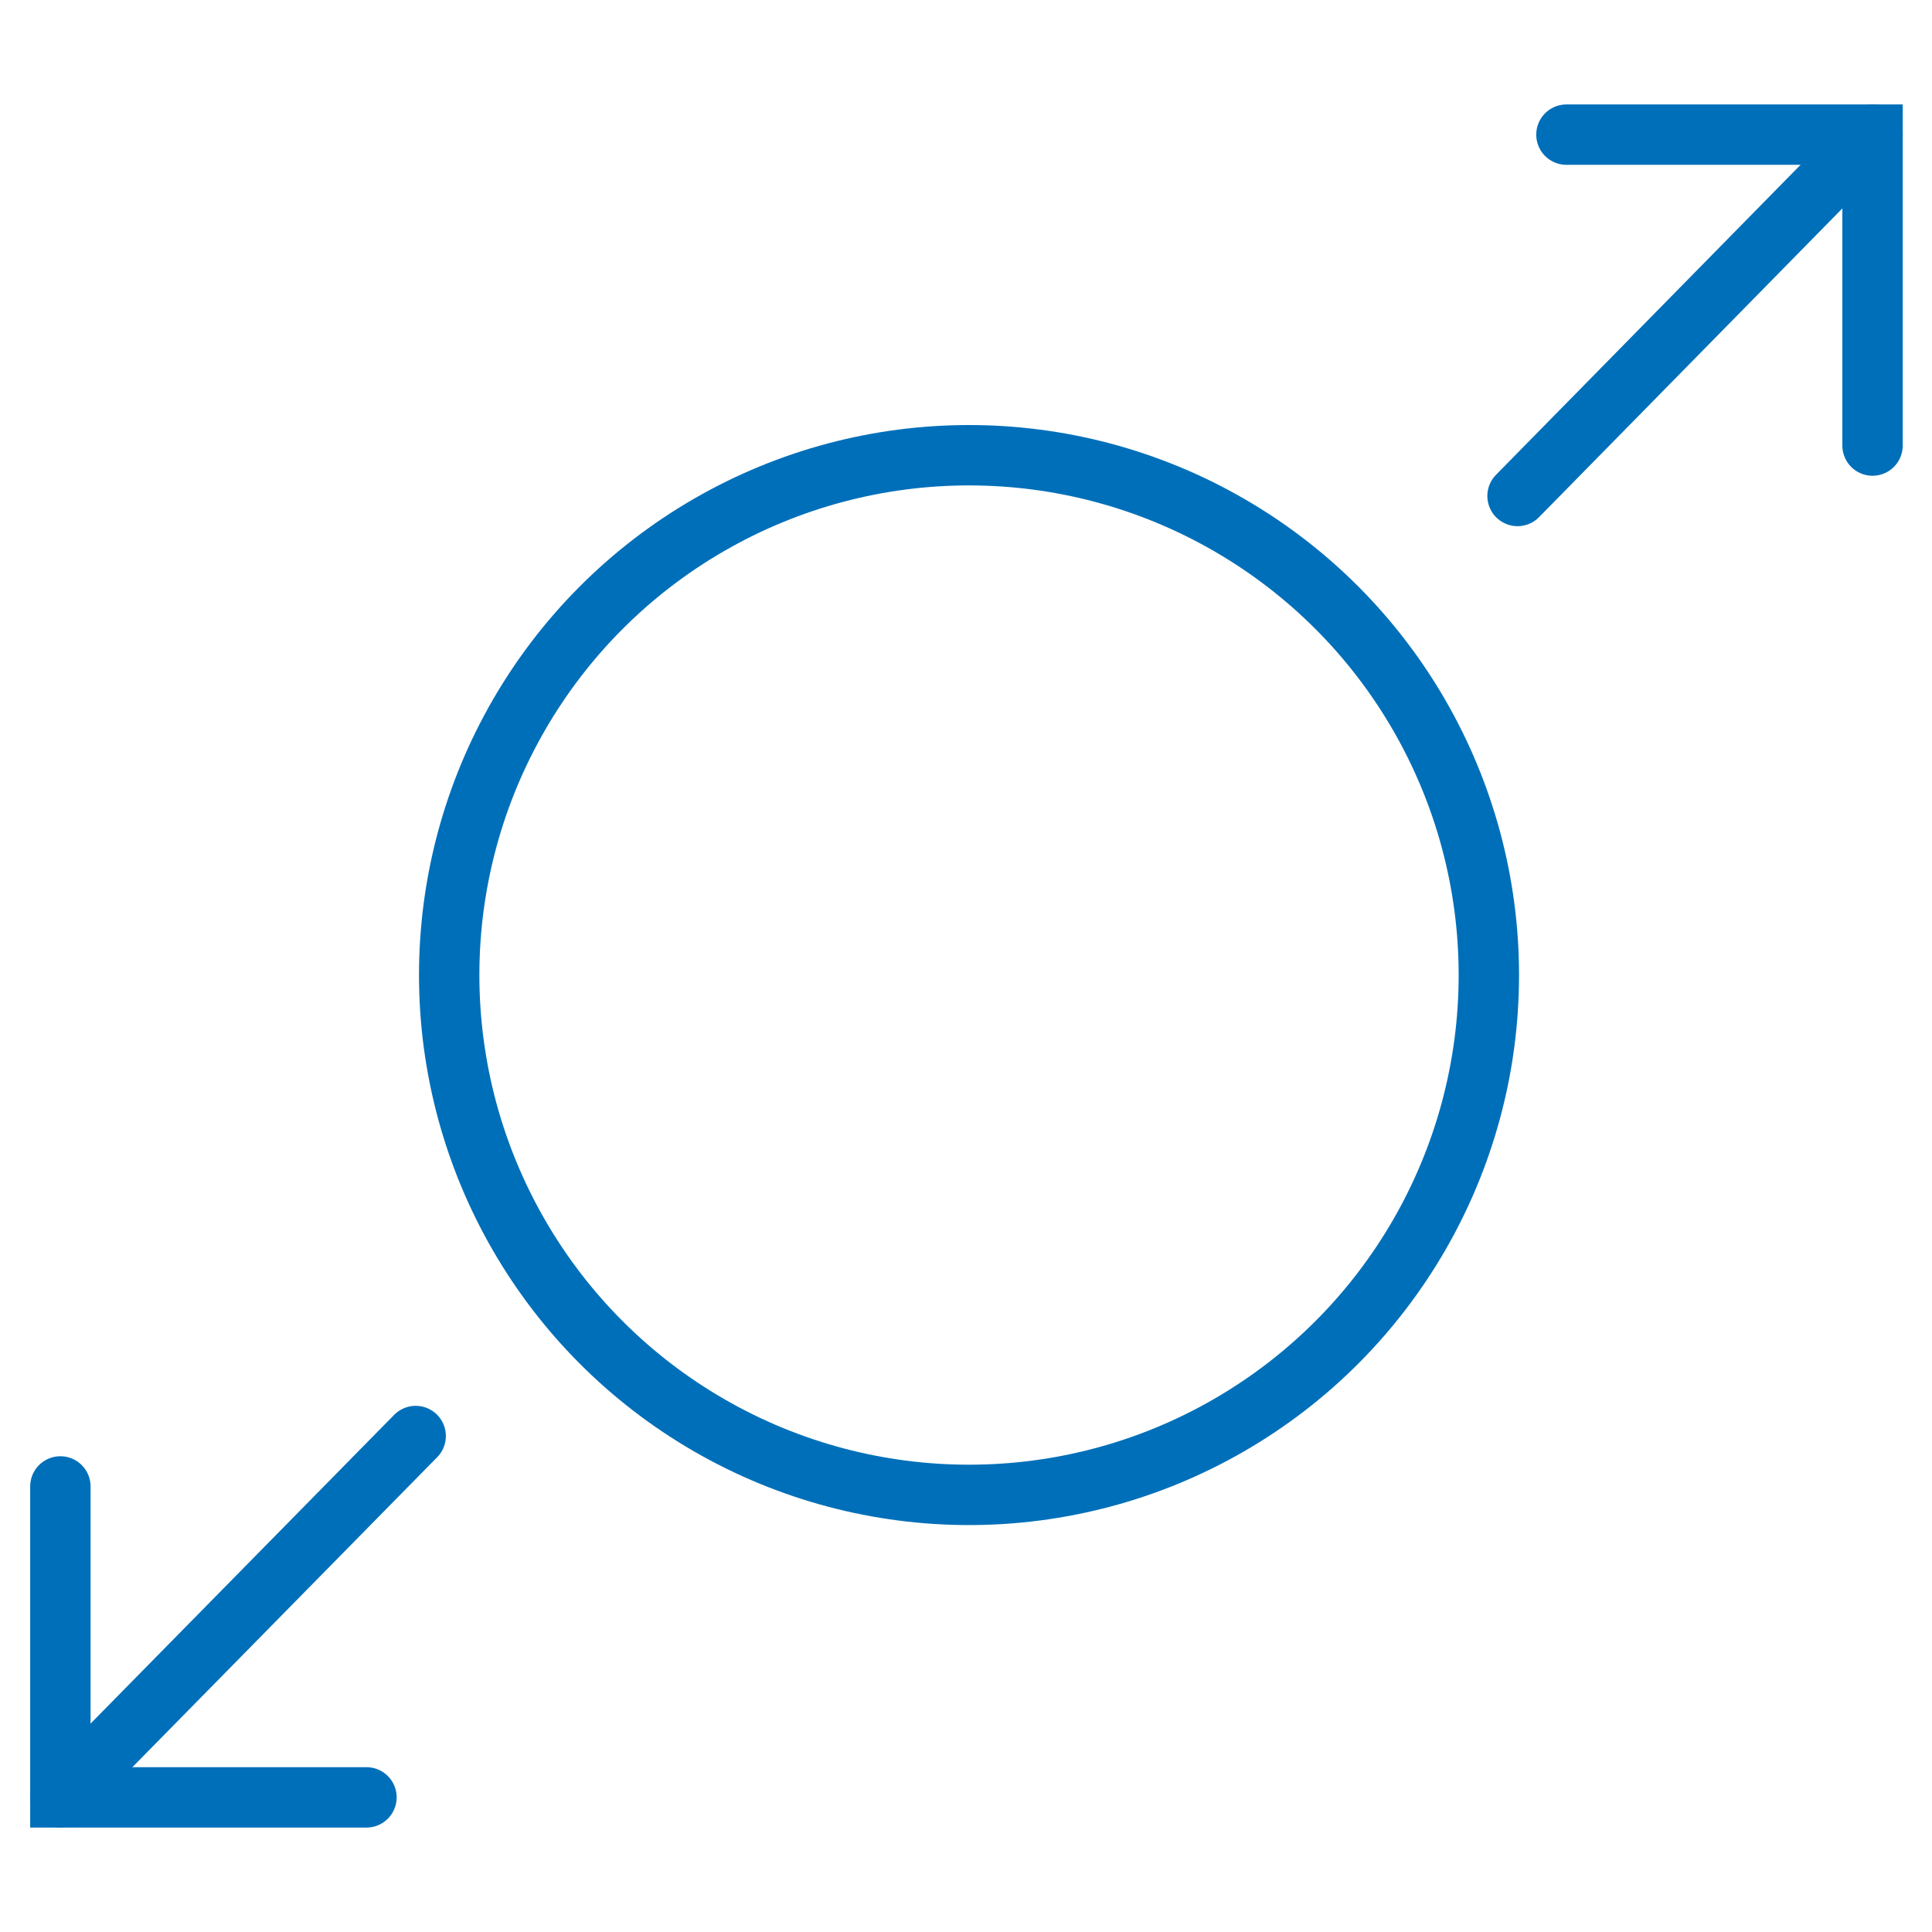 <?xml version="1.0" encoding="UTF-8"?>
<svg id="Stroke_iconography" data-name="Stroke iconography" xmlns="http://www.w3.org/2000/svg" viewBox="0 0 64 64">
  <defs>
    <style>
      .cls-1 {
        fill: none;
        stroke: #006fb9;
        stroke-linecap: round;
        stroke-miterlimit: 10;
        stroke-width: 2px;
      }
    </style>
  </defs>
  <circle class="cls-1" cx="32.1" cy="32.3" r="17.22"/>
  <polyline class="cls-1" points="51.89 4.46 62.03 4.46 62.03 14.76"/>
  <line class="cls-1" x1="50.27" y1="16.43" x2="62.03" y2="4.46"/>
  <polyline class="cls-1" points="12.14 59.54 2 59.54 2 49.24"/>
  <line class="cls-1" x1="13.77" y1="47.57" x2="2" y2="59.54"/>
</svg>
